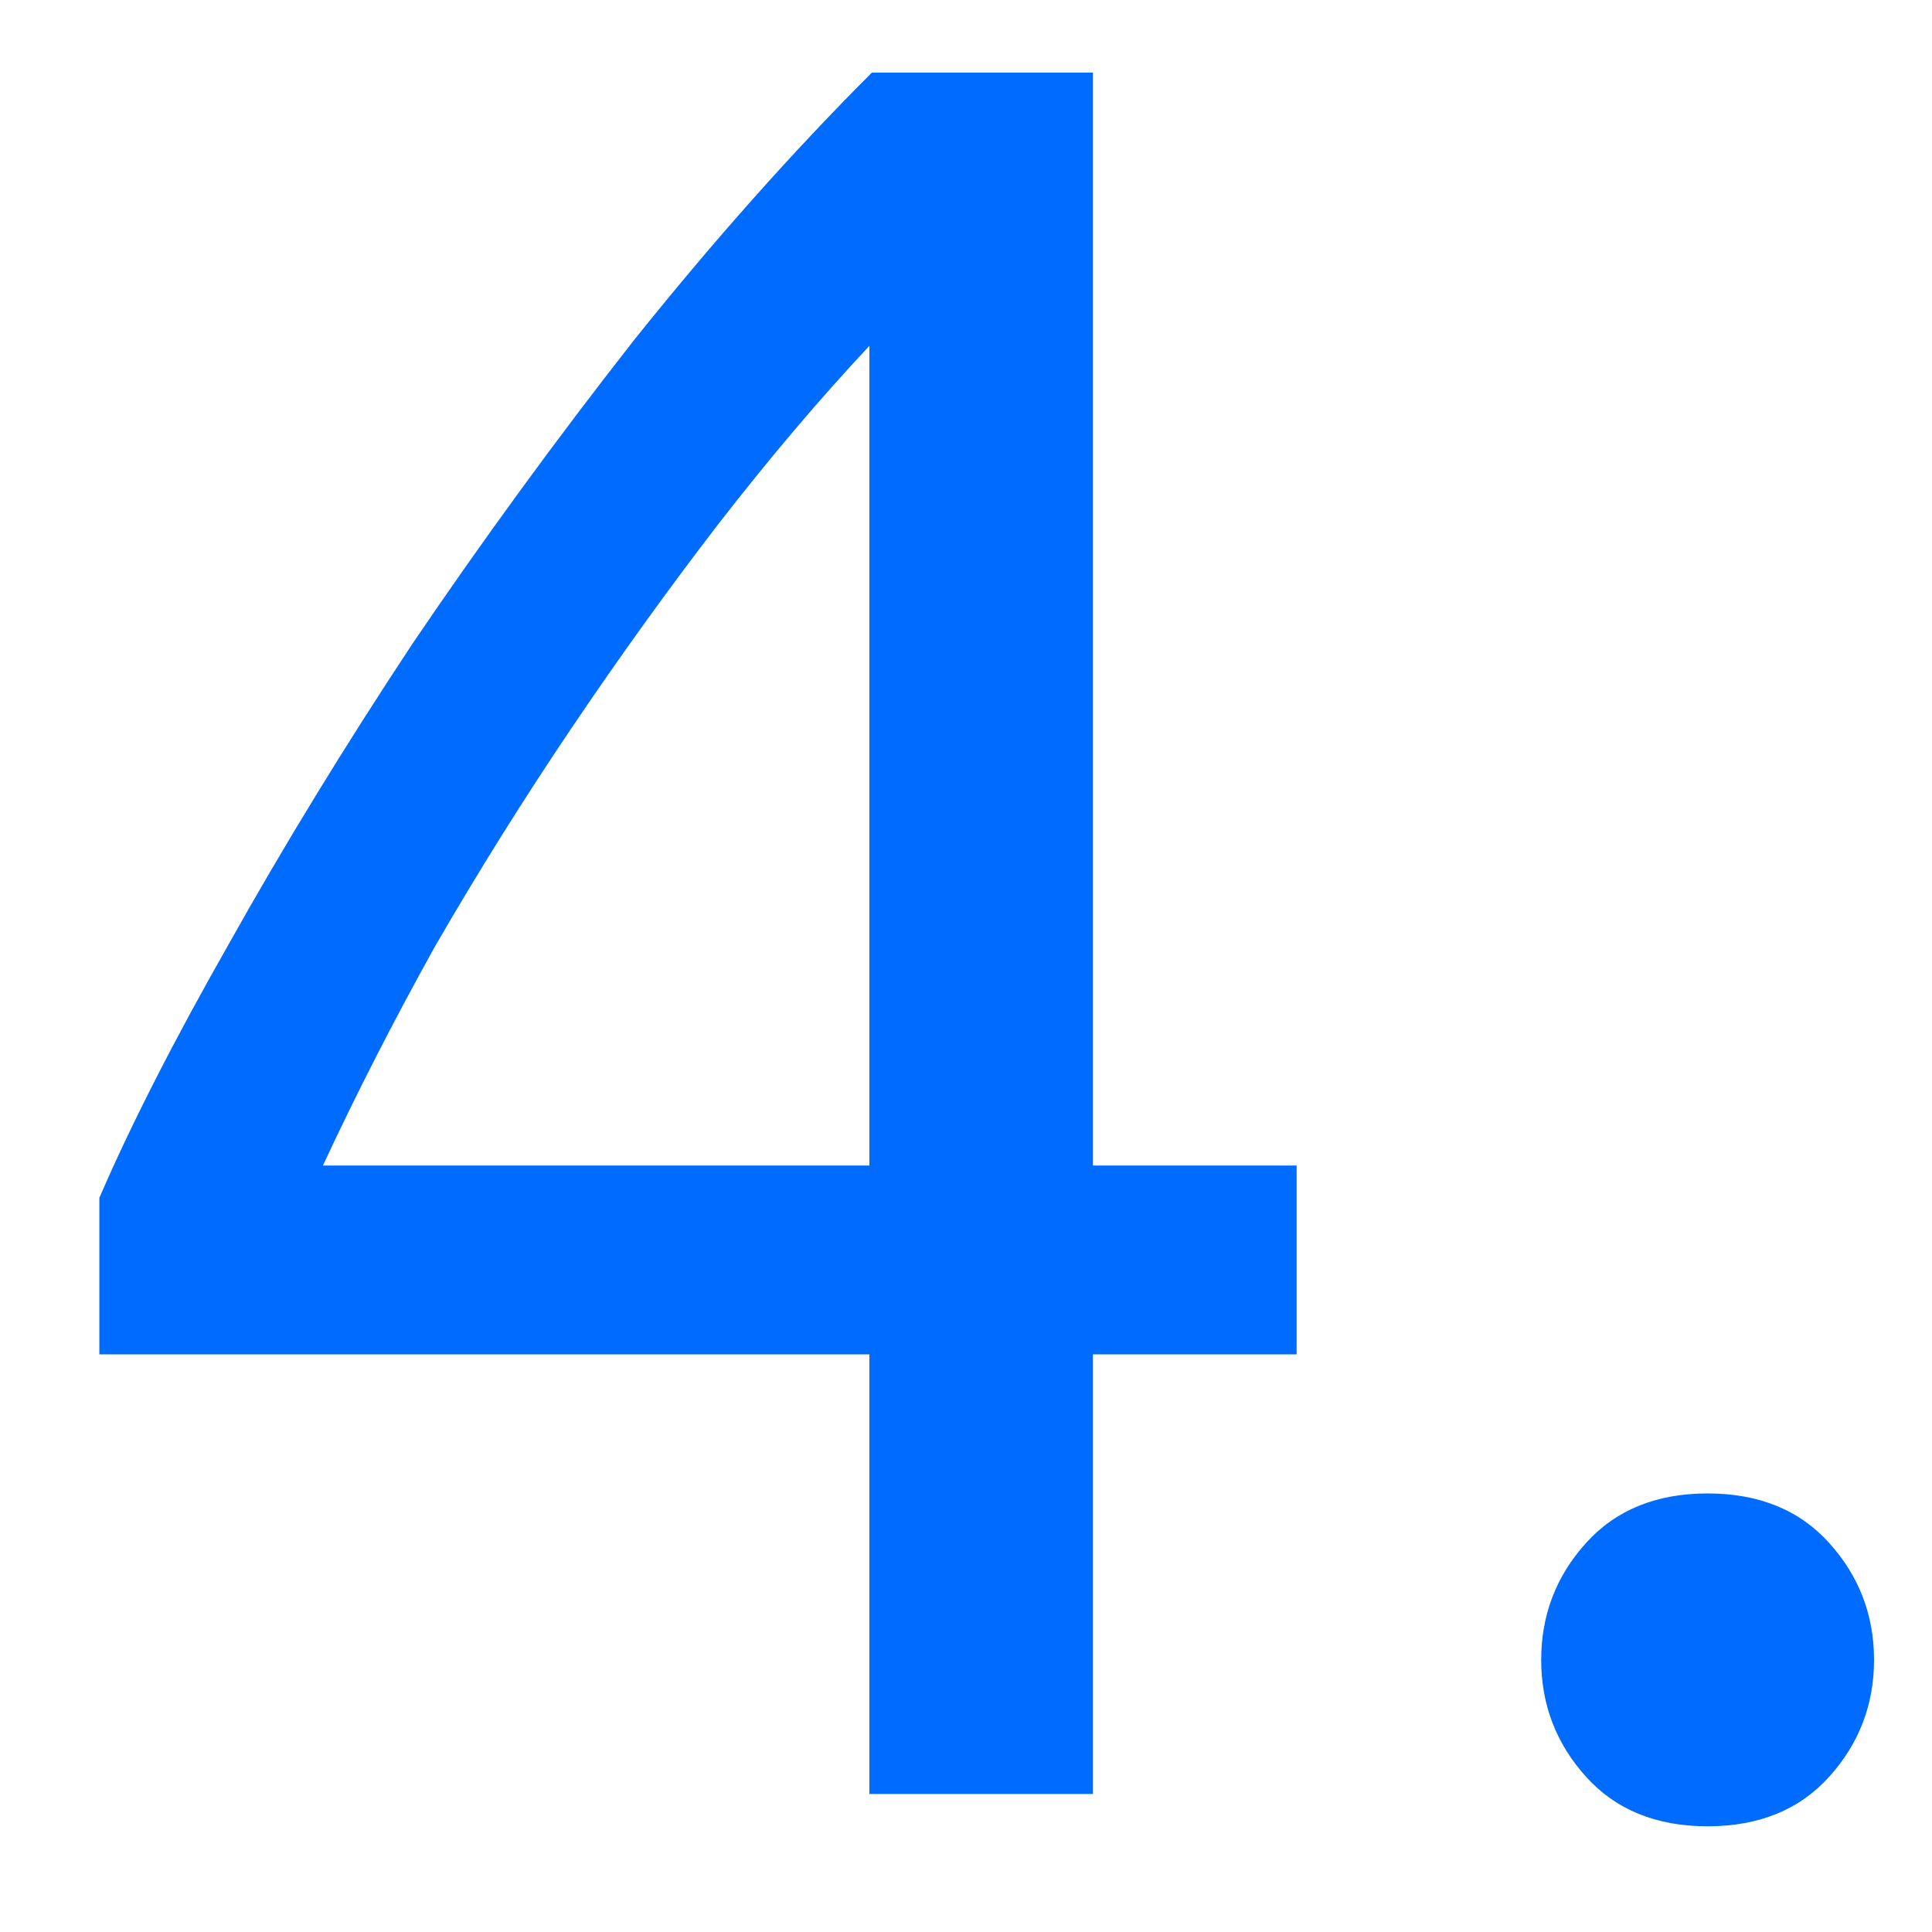 <?xml version="1.0" encoding="UTF-8"?> <svg xmlns="http://www.w3.org/2000/svg" width="14" height="14" viewBox="0 0 14 14" fill="none"> <path d="M0.72 8.68C0.948 8.152 1.26 7.54 1.656 6.844C2.052 6.136 2.496 5.41 2.988 4.666C3.492 3.922 4.026 3.19 4.59 2.47C5.166 1.75 5.742 1.102 6.318 0.526H7.92V8.446H9.396V9.814H7.92V13H6.3V9.814H0.72V8.68ZM6.3 2.506C5.94 2.89 5.574 3.322 5.202 3.802C4.842 4.27 4.488 4.762 4.14 5.278C3.792 5.794 3.462 6.322 3.15 6.862C2.85 7.402 2.58 7.93 2.34 8.446H6.3V2.506ZM13.58 12.028C13.58 12.352 13.472 12.634 13.256 12.874C13.04 13.114 12.746 13.234 12.374 13.234C12.002 13.234 11.708 13.114 11.492 12.874C11.276 12.634 11.168 12.352 11.168 12.028C11.168 11.704 11.276 11.422 11.492 11.182C11.708 10.942 12.002 10.822 12.374 10.822C12.746 10.822 13.04 10.942 13.256 11.182C13.472 11.422 13.58 11.704 13.58 12.028Z" fill="#006CFF"></path> </svg> 